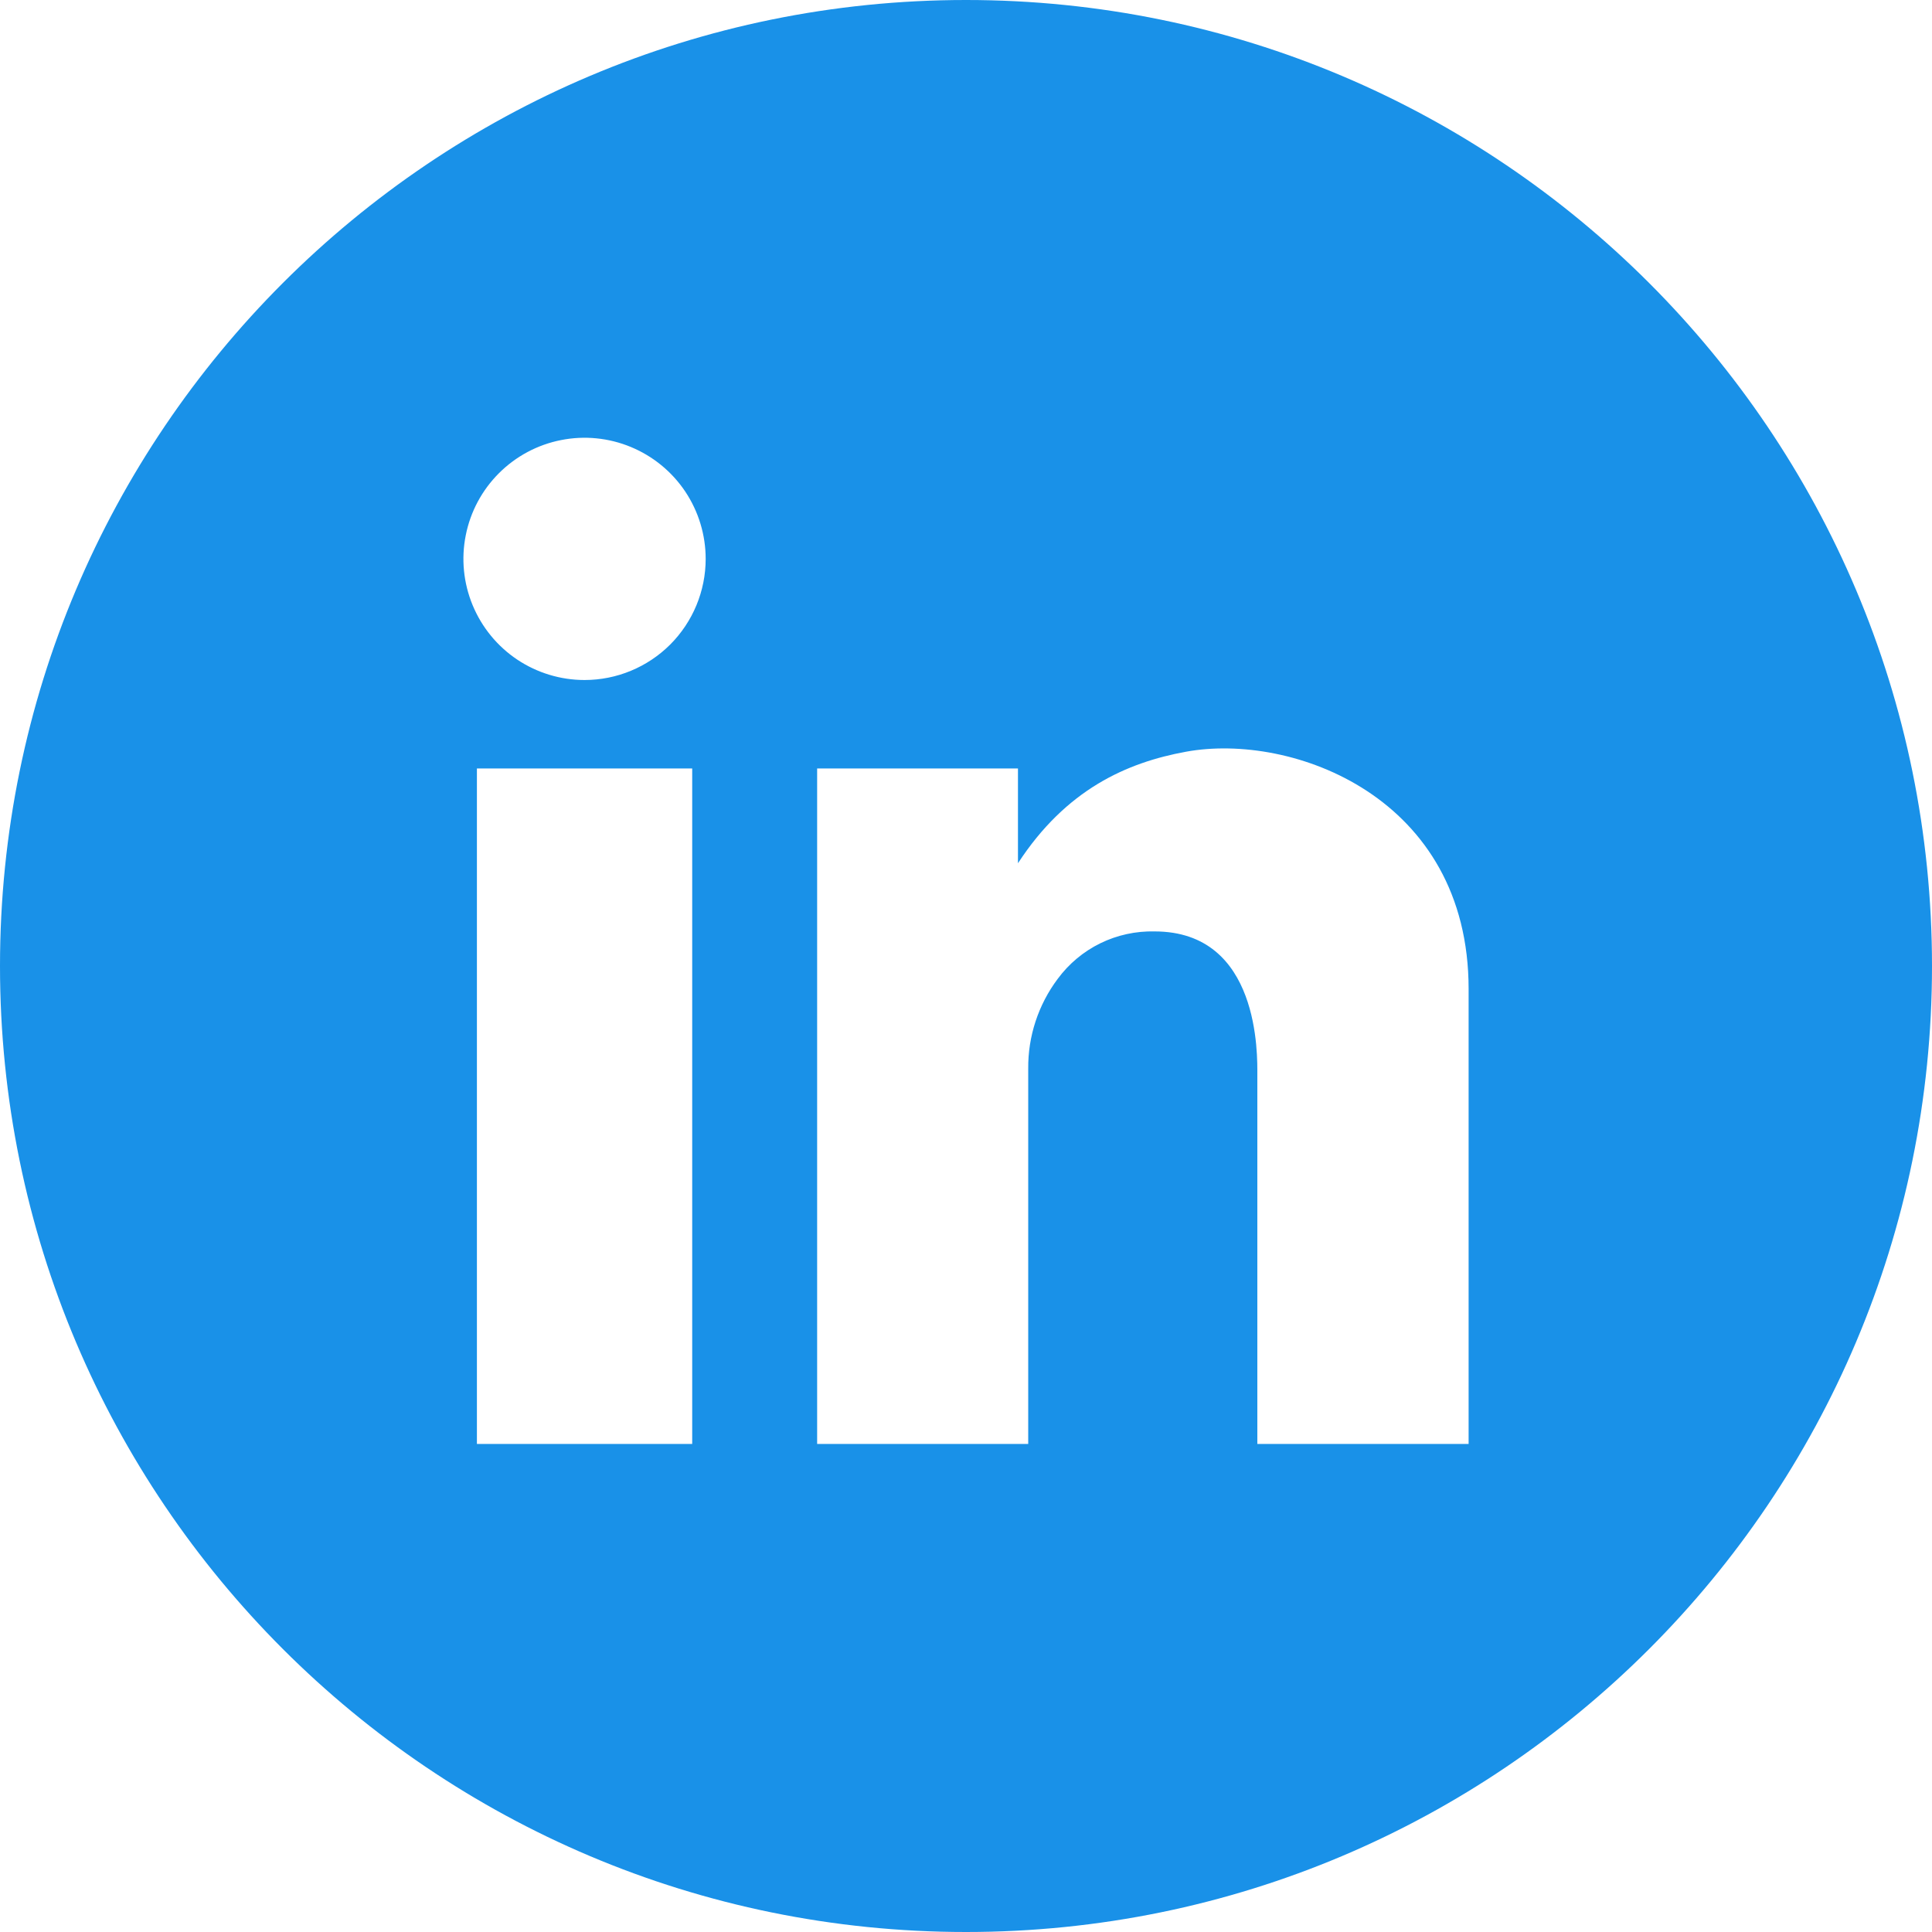 <?xml version="1.0" encoding="UTF-8"?> <svg xmlns="http://www.w3.org/2000/svg" width="39" height="39" viewBox="0 0 39 39" fill="none"><g clip-path="url(#clip0_36_597)"><path d="M19.5 0C8.73 0 0 8.73 0 19.5C0 30.27 8.73 39 19.5 39C30.27 39 39 30.27 39 19.5C39 8.73 30.27 0 19.5 0ZM13.973 29.148H9.627V15.513H13.973V29.148ZM11.8 13.727C11.316 13.727 10.843 13.583 10.441 13.315C10.039 13.046 9.726 12.664 9.541 12.217C9.356 11.771 9.307 11.279 9.402 10.805C9.496 10.33 9.729 9.895 10.071 9.553C10.413 9.211 10.848 8.978 11.323 8.884C11.797 8.789 12.289 8.838 12.735 9.023C13.182 9.208 13.564 9.521 13.833 9.923C14.101 10.325 14.245 10.798 14.245 11.282C14.245 11.93 13.987 12.552 13.529 13.011C13.07 13.469 12.448 13.727 11.8 13.727ZM29.646 29.148H25.381V21.693C25.381 21.314 25.44 18.802 23.307 18.802C22.928 18.793 22.552 18.875 22.212 19.041C21.871 19.208 21.576 19.455 21.351 19.76C20.959 20.283 20.75 20.92 20.756 21.573V29.148H16.495V15.513H20.549V17.426C21.519 15.938 22.741 15.393 23.944 15.174C26.079 14.784 29.646 16.084 29.646 19.965L29.646 29.148Z" fill="#1991E8"></path></g><defs><clipPath id="clip0_36_597"><rect width="39" height="39" fill="white"></rect></clipPath></defs></svg> 